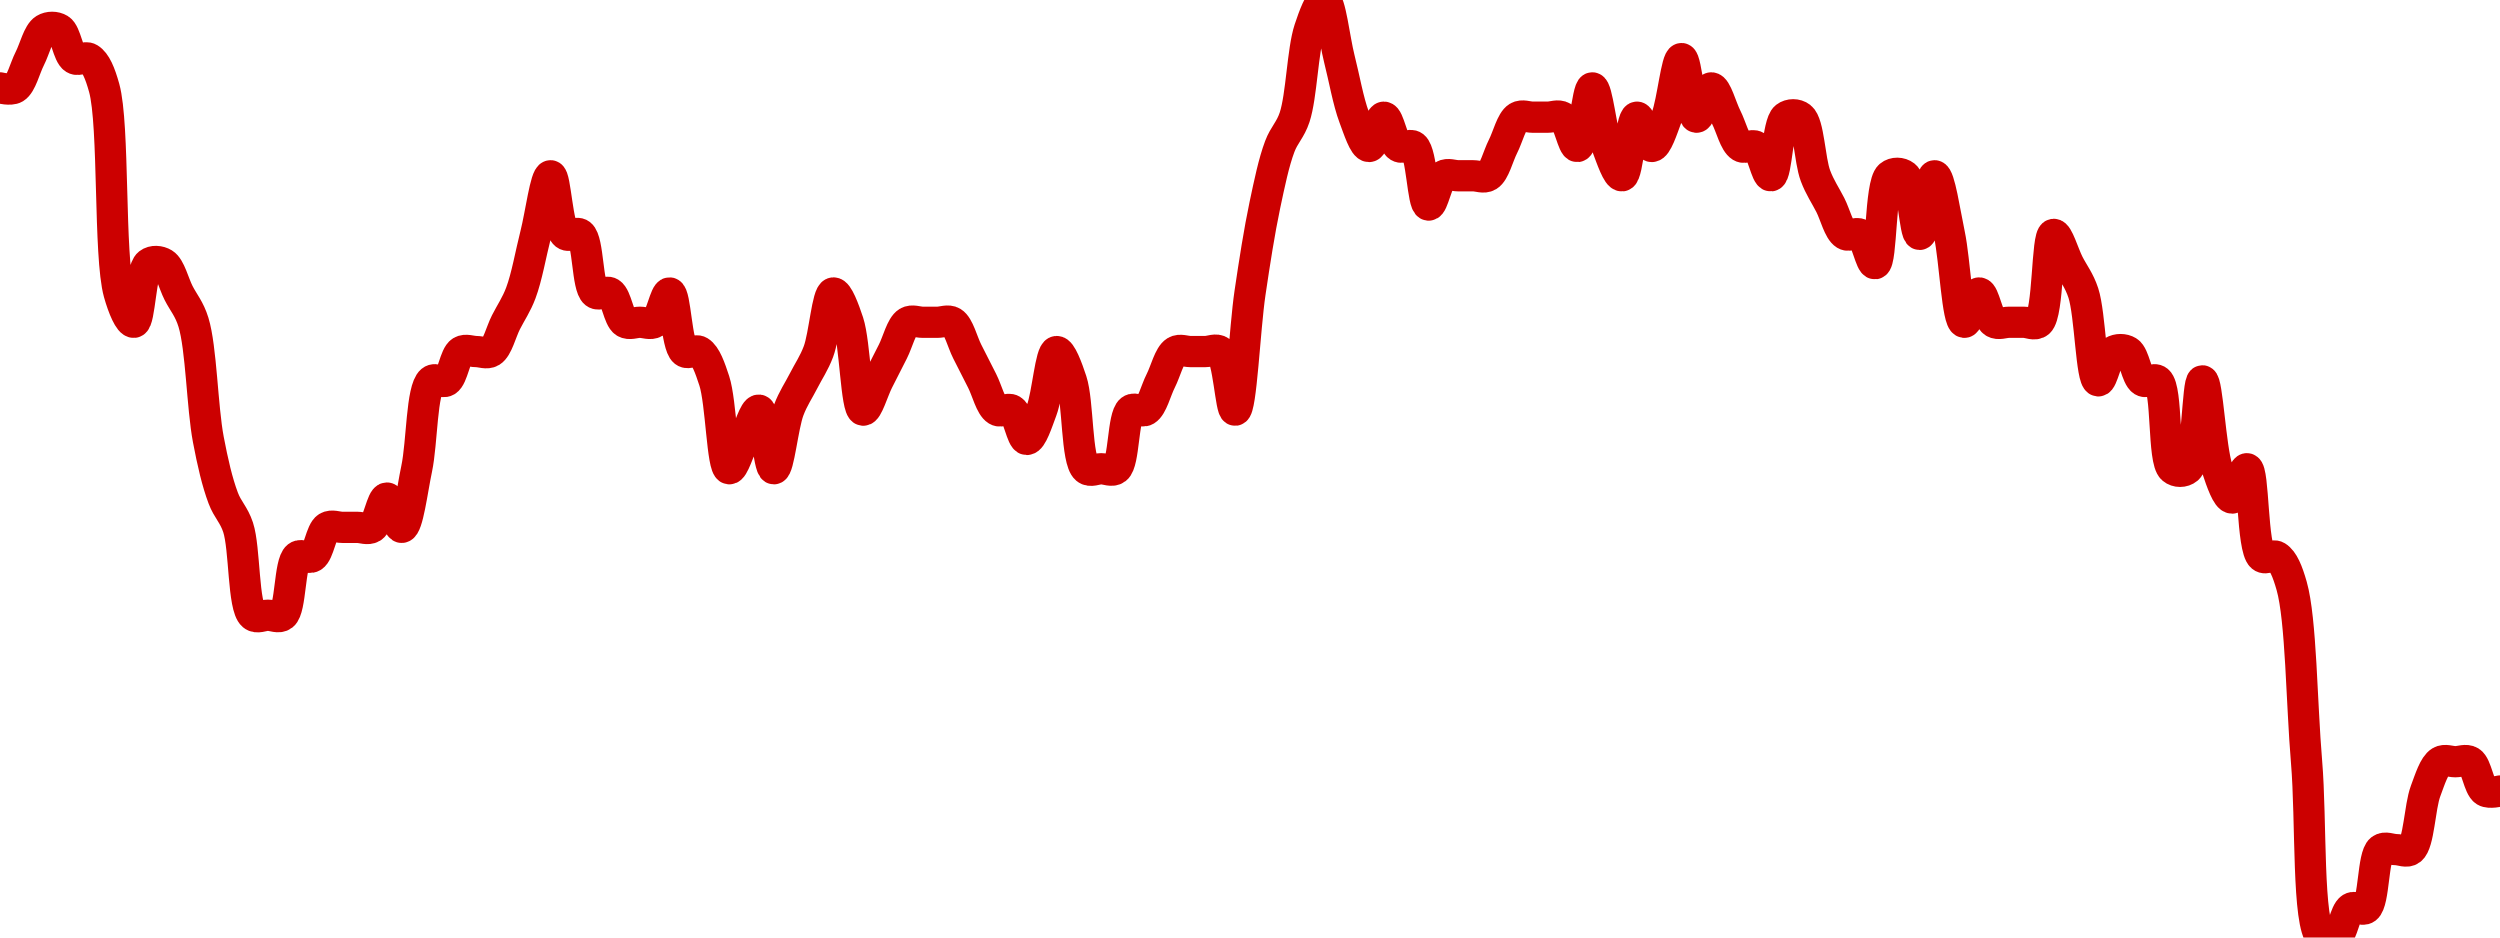 <!-- series7d: [{"tick_date":"2025-05-30 09:00:00","close":"2.65"},{"tick_date":"2025-05-30 10:00:00","close":"2.65"},{"tick_date":"2025-05-30 11:00:00","close":"2.66"},{"tick_date":"2025-05-30 12:00:00","close":"2.67"},{"tick_date":"2025-05-30 13:00:00","close":"2.67"},{"tick_date":"2025-05-30 14:00:00","close":"2.66"},{"tick_date":"2025-05-30 15:00:00","close":"2.66"},{"tick_date":"2025-05-30 16:00:00","close":"2.65"},{"tick_date":"2025-05-30 17:00:00","close":"2.58"},{"tick_date":"2025-05-30 18:00:00","close":"2.57"},{"tick_date":"2025-05-30 19:00:00","close":"2.59"},{"tick_date":"2025-05-30 20:00:00","close":"2.59"},{"tick_date":"2025-05-30 21:00:00","close":"2.58"},{"tick_date":"2025-05-30 22:00:00","close":"2.57"},{"tick_date":"2025-05-30 23:00:00","close":"2.53"},{"tick_date":"2025-05-31 00:00:00","close":"2.51"},{"tick_date":"2025-05-31 01:00:00","close":"2.5"},{"tick_date":"2025-05-31 02:00:00","close":"2.47"},{"tick_date":"2025-05-31 03:00:00","close":"2.47"},{"tick_date":"2025-05-31 04:00:00","close":"2.47"},{"tick_date":"2025-05-31 05:00:00","close":"2.49"},{"tick_date":"2025-05-31 06:00:00","close":"2.49"},{"tick_date":"2025-05-31 07:00:00","close":"2.5"},{"tick_date":"2025-05-31 08:00:00","close":"2.5"},{"tick_date":"2025-05-31 09:00:00","close":"2.5"},{"tick_date":"2025-05-31 10:00:00","close":"2.5"},{"tick_date":"2025-05-31 11:00:00","close":"2.51"},{"tick_date":"2025-05-31 12:00:00","close":"2.5"},{"tick_date":"2025-05-31 13:00:00","close":"2.52"},{"tick_date":"2025-05-31 14:00:00","close":"2.55"},{"tick_date":"2025-05-31 15:00:00","close":"2.55"},{"tick_date":"2025-05-31 16:00:00","close":"2.56"},{"tick_date":"2025-05-31 17:00:00","close":"2.56"},{"tick_date":"2025-05-31 18:00:00","close":"2.56"},{"tick_date":"2025-05-31 19:00:00","close":"2.57"},{"tick_date":"2025-05-31 20:00:00","close":"2.58"},{"tick_date":"2025-05-31 21:00:00","close":"2.6"},{"tick_date":"2025-05-31 22:00:00","close":"2.62"},{"tick_date":"2025-05-31 23:00:00","close":"2.6"},{"tick_date":"2025-06-01 00:00:00","close":"2.6"},{"tick_date":"2025-06-01 01:00:00","close":"2.58"},{"tick_date":"2025-06-01 02:00:00","close":"2.58"},{"tick_date":"2025-06-01 03:00:00","close":"2.57"},{"tick_date":"2025-06-01 04:00:00","close":"2.57"},{"tick_date":"2025-06-01 05:00:00","close":"2.57"},{"tick_date":"2025-06-01 06:00:00","close":"2.58"},{"tick_date":"2025-06-01 07:00:00","close":"2.56"},{"tick_date":"2025-06-01 08:00:00","close":"2.56"},{"tick_date":"2025-06-01 09:00:00","close":"2.55"},{"tick_date":"2025-06-01 10:00:00","close":"2.52"},{"tick_date":"2025-06-01 11:00:00","close":"2.53"},{"tick_date":"2025-06-01 12:00:00","close":"2.54"},{"tick_date":"2025-06-01 13:00:00","close":"2.52"},{"tick_date":"2025-06-01 14:00:00","close":"2.54"},{"tick_date":"2025-06-01 15:00:00","close":"2.55"},{"tick_date":"2025-06-01 16:00:00","close":"2.56"},{"tick_date":"2025-06-01 17:00:00","close":"2.58"},{"tick_date":"2025-06-01 18:00:00","close":"2.57"},{"tick_date":"2025-06-01 19:00:00","close":"2.54"},{"tick_date":"2025-06-01 20:00:00","close":"2.55"},{"tick_date":"2025-06-01 21:00:00","close":"2.56"},{"tick_date":"2025-06-01 22:00:00","close":"2.57"},{"tick_date":"2025-06-01 23:00:00","close":"2.57"},{"tick_date":"2025-06-02 00:00:00","close":"2.57"},{"tick_date":"2025-06-02 01:00:00","close":"2.57"},{"tick_date":"2025-06-02 02:00:00","close":"2.56"},{"tick_date":"2025-06-02 03:00:00","close":"2.55"},{"tick_date":"2025-06-02 04:00:00","close":"2.54"},{"tick_date":"2025-06-02 05:00:00","close":"2.54"},{"tick_date":"2025-06-02 06:00:00","close":"2.53"},{"tick_date":"2025-06-02 07:00:00","close":"2.54"},{"tick_date":"2025-06-02 08:00:00","close":"2.56"},{"tick_date":"2025-06-02 09:00:00","close":"2.55"},{"tick_date":"2025-06-02 10:00:00","close":"2.52"},{"tick_date":"2025-06-02 11:00:00","close":"2.52"},{"tick_date":"2025-06-02 12:00:00","close":"2.52"},{"tick_date":"2025-06-02 13:00:00","close":"2.54"},{"tick_date":"2025-06-02 14:00:00","close":"2.54"},{"tick_date":"2025-06-02 15:00:00","close":"2.55"},{"tick_date":"2025-06-02 16:00:00","close":"2.56"},{"tick_date":"2025-06-02 17:00:00","close":"2.56"},{"tick_date":"2025-06-02 18:00:00","close":"2.56"},{"tick_date":"2025-06-02 19:00:00","close":"2.56"},{"tick_date":"2025-06-02 20:00:00","close":"2.54"},{"tick_date":"2025-06-02 21:00:00","close":"2.58"},{"tick_date":"2025-06-02 22:00:00","close":"2.61"},{"tick_date":"2025-06-02 23:00:00","close":"2.63"},{"tick_date":"2025-06-03 00:00:00","close":"2.64"},{"tick_date":"2025-06-03 01:00:00","close":"2.67"},{"tick_date":"2025-06-03 02:00:00","close":"2.68"},{"tick_date":"2025-06-03 03:00:00","close":"2.66"},{"tick_date":"2025-06-03 04:00:00","close":"2.64"},{"tick_date":"2025-06-03 05:00:00","close":"2.63"},{"tick_date":"2025-06-03 06:00:00","close":"2.64"},{"tick_date":"2025-06-03 07:00:00","close":"2.63"},{"tick_date":"2025-06-03 08:00:00","close":"2.63"},{"tick_date":"2025-06-03 09:00:00","close":"2.61"},{"tick_date":"2025-06-03 10:00:00","close":"2.62"},{"tick_date":"2025-06-03 11:00:00","close":"2.62"},{"tick_date":"2025-06-03 12:00:00","close":"2.62"},{"tick_date":"2025-06-03 13:00:00","close":"2.62"},{"tick_date":"2025-06-03 14:00:00","close":"2.63"},{"tick_date":"2025-06-03 15:00:00","close":"2.64"},{"tick_date":"2025-06-03 16:00:00","close":"2.64"},{"tick_date":"2025-06-03 17:00:00","close":"2.64"},{"tick_date":"2025-06-03 18:00:00","close":"2.64"},{"tick_date":"2025-06-03 19:00:00","close":"2.63"},{"tick_date":"2025-06-03 20:00:00","close":"2.65"},{"tick_date":"2025-06-03 21:00:00","close":"2.63"},{"tick_date":"2025-06-03 22:00:00","close":"2.62"},{"tick_date":"2025-06-03 23:00:00","close":"2.64"},{"tick_date":"2025-06-04 00:00:00","close":"2.63"},{"tick_date":"2025-06-04 01:00:00","close":"2.64"},{"tick_date":"2025-06-04 02:00:00","close":"2.66"},{"tick_date":"2025-06-04 03:00:00","close":"2.64"},{"tick_date":"2025-06-04 04:00:00","close":"2.65"},{"tick_date":"2025-06-04 05:00:00","close":"2.64"},{"tick_date":"2025-06-04 06:00:00","close":"2.63"},{"tick_date":"2025-06-04 07:00:00","close":"2.63"},{"tick_date":"2025-06-04 08:00:00","close":"2.62"},{"tick_date":"2025-06-04 09:00:00","close":"2.64"},{"tick_date":"2025-06-04 10:00:00","close":"2.64"},{"tick_date":"2025-06-04 11:00:00","close":"2.62"},{"tick_date":"2025-06-04 12:00:00","close":"2.61"},{"tick_date":"2025-06-04 13:00:00","close":"2.6"},{"tick_date":"2025-06-04 14:00:00","close":"2.6"},{"tick_date":"2025-06-04 15:00:00","close":"2.59"},{"tick_date":"2025-06-04 16:00:00","close":"2.62"},{"tick_date":"2025-06-04 17:00:00","close":"2.62"},{"tick_date":"2025-06-04 18:00:00","close":"2.6"},{"tick_date":"2025-06-04 19:00:00","close":"2.62"},{"tick_date":"2025-06-04 20:00:00","close":"2.6"},{"tick_date":"2025-06-04 21:00:00","close":"2.57"},{"tick_date":"2025-06-04 22:00:00","close":"2.58"},{"tick_date":"2025-06-04 23:00:00","close":"2.57"},{"tick_date":"2025-06-05 00:00:00","close":"2.57"},{"tick_date":"2025-06-05 01:00:00","close":"2.57"},{"tick_date":"2025-06-05 02:00:00","close":"2.57"},{"tick_date":"2025-06-05 03:00:00","close":"2.6"},{"tick_date":"2025-06-05 04:00:00","close":"2.59"},{"tick_date":"2025-06-05 05:00:00","close":"2.58"},{"tick_date":"2025-06-05 06:00:00","close":"2.55"},{"tick_date":"2025-06-05 07:00:00","close":"2.56"},{"tick_date":"2025-06-05 08:00:00","close":"2.56"},{"tick_date":"2025-06-05 09:00:00","close":"2.55"},{"tick_date":"2025-06-05 10:00:00","close":"2.55"},{"tick_date":"2025-06-05 11:00:00","close":"2.52"},{"tick_date":"2025-06-05 12:00:00","close":"2.52"},{"tick_date":"2025-06-05 13:00:00","close":"2.55"},{"tick_date":"2025-06-05 14:00:00","close":"2.52"},{"tick_date":"2025-06-05 15:00:00","close":"2.51"},{"tick_date":"2025-06-05 16:00:00","close":"2.52"},{"tick_date":"2025-06-05 17:00:00","close":"2.49"},{"tick_date":"2025-06-05 18:00:00","close":"2.49"},{"tick_date":"2025-06-05 19:00:00","close":"2.48"},{"tick_date":"2025-06-05 20:00:00","close":"2.42"},{"tick_date":"2025-06-05 21:00:00","close":"2.36"},{"tick_date":"2025-06-05 22:00:00","close":"2.36"},{"tick_date":"2025-06-05 23:00:00","close":"2.37"},{"tick_date":"2025-06-06 00:00:00","close":"2.37"},{"tick_date":"2025-06-06 01:00:00","close":"2.39"},{"tick_date":"2025-06-06 02:00:00","close":"2.39"},{"tick_date":"2025-06-06 03:00:00","close":"2.39"},{"tick_date":"2025-06-06 04:00:00","close":"2.41"},{"tick_date":"2025-06-06 05:00:00","close":"2.42"},{"tick_date":"2025-06-06 06:00:00","close":"2.42"},{"tick_date":"2025-06-06 07:00:00","close":"2.42"},{"tick_date":"2025-06-06 08:00:00","close":"2.41"},{"tick_date":"2025-06-06 09:00:00","close":"2.41"}] -->

<svg width="160" height="60" viewBox="0 0 160 60" xmlns="http://www.w3.org/2000/svg">
  <defs>
    <linearGradient id="grad-area" x1="0" y1="0" x2="0" y2="1">
      <stop offset="0%" stop-color="rgba(255,82,82,.2)" />
      <stop offset="100%" stop-color="rgba(0,0,0,0)" />
    </linearGradient>
  </defs>

  <path d="M0,5.625C0,5.625,0.677,5.794,0.952,5.625C1.362,5.374,1.587,4.375,1.905,3.75C2.222,3.125,2.447,2.126,2.857,1.875C3.133,1.706,3.534,1.706,3.81,1.875C4.219,2.126,4.352,3.499,4.762,3.75C5.038,3.919,5.439,3.581,5.714,3.75C6.124,4.001,6.404,4.679,6.667,5.625C7.325,7.991,6.961,16.384,7.619,18.75C7.882,19.696,8.289,20.656,8.571,20.625C8.954,20.582,8.991,17.29,9.524,16.875C9.788,16.669,10.2,16.706,10.476,16.875C10.886,17.126,11.111,18.125,11.429,18.75C11.746,19.375,12.115,19.761,12.381,20.625C12.885,22.264,12.942,26.064,13.333,28.125C13.613,29.6,13.903,30.857,14.286,31.875C14.568,32.626,14.968,32.931,15.238,33.75C15.683,35.099,15.547,38.831,16.19,39.375C16.453,39.597,16.825,39.375,17.143,39.375C17.46,39.375,17.831,39.581,18.095,39.375C18.628,38.96,18.515,36.04,19.048,35.625C19.312,35.419,19.724,35.794,20,35.625C20.41,35.374,20.543,34.001,20.952,33.75C21.228,33.581,21.587,33.75,21.905,33.75C22.222,33.75,22.54,33.75,22.857,33.75C23.175,33.75,23.534,33.919,23.81,33.75C24.219,33.499,24.444,31.875,24.762,31.875C25.079,31.875,25.432,33.781,25.714,33.75C26.097,33.707,26.375,31.383,26.667,30C27.021,28.321,26.975,24.919,27.619,24.375C27.882,24.153,28.296,24.544,28.571,24.375C28.981,24.124,29.114,22.751,29.524,22.5C29.8,22.331,30.159,22.5,30.476,22.5C30.794,22.5,31.153,22.669,31.429,22.5C31.838,22.249,32.063,21.25,32.381,20.625C32.698,20,33.051,19.501,33.333,18.75C33.716,17.732,33.968,16.25,34.286,15C34.603,13.75,34.921,11.25,35.238,11.25C35.556,11.25,35.658,14.585,36.19,15C36.455,15.206,36.878,14.794,37.143,15C37.676,15.415,37.562,18.335,38.095,18.75C38.36,18.956,38.772,18.581,39.048,18.75C39.457,19.001,39.59,20.374,40,20.625C40.276,20.794,40.635,20.625,40.952,20.625C41.27,20.625,41.629,20.794,41.905,20.625C42.314,20.374,42.575,18.719,42.857,18.75C43.24,18.793,43.277,22.085,43.81,22.5C44.074,22.706,44.486,22.331,44.762,22.5C45.172,22.751,45.444,23.556,45.714,24.375C46.16,25.724,46.221,29.932,46.667,30C46.937,30.041,47.302,28.75,47.619,28.125C47.937,27.5,48.289,26.219,48.571,26.25C48.954,26.293,49.206,30,49.524,30C49.841,30,50.094,27.268,50.476,26.25C50.758,25.499,51.111,25,51.429,24.375C51.746,23.75,52.099,23.251,52.381,22.5C52.764,21.482,52.951,18.793,53.333,18.75C53.615,18.719,54.015,19.806,54.286,20.625C54.731,21.974,54.793,26.182,55.238,26.25C55.508,26.291,55.873,25,56.19,24.375C56.508,23.75,56.825,23.125,57.143,22.5C57.46,21.875,57.686,20.876,58.095,20.625C58.371,20.456,58.73,20.625,59.048,20.625C59.365,20.625,59.683,20.625,60,20.625C60.317,20.625,60.677,20.456,60.952,20.625C61.362,20.876,61.587,21.875,61.905,22.5C62.222,23.125,62.54,23.75,62.857,24.375C63.175,25,63.4,25.999,63.81,26.25C64.085,26.419,64.486,26.081,64.762,26.25C65.172,26.501,65.397,28.125,65.714,28.125C66.032,28.125,66.385,27.001,66.667,26.25C67.049,25.232,67.236,22.543,67.619,22.5C67.901,22.469,68.301,23.556,68.571,24.375C69.017,25.724,68.88,29.456,69.524,30C69.787,30.222,70.159,30,70.476,30C70.794,30,71.164,30.206,71.429,30C71.962,29.585,71.848,26.665,72.381,26.25C72.645,26.044,73.058,26.419,73.333,26.25C73.743,25.999,73.968,25,74.286,24.375C74.603,23.75,74.828,22.751,75.238,22.5C75.514,22.331,75.873,22.5,76.19,22.5C76.508,22.5,76.825,22.5,77.143,22.5C77.46,22.5,77.831,22.294,78.095,22.5C78.628,22.915,78.768,26.267,79.048,26.25C79.439,26.226,79.657,21.067,80,18.75C80.298,16.737,80.598,14.804,80.952,13.125C81.245,11.742,81.522,10.393,81.905,9.375C82.187,8.624,82.587,8.319,82.857,7.5C83.302,6.151,83.364,3.224,83.81,1.875C84.08,1.056,84.48,-0.031,84.762,0C85.144,0.043,85.397,2.5,85.714,3.75C86.032,5,86.284,6.482,86.667,7.5C86.949,8.251,87.302,9.375,87.619,9.375C87.937,9.375,88.254,7.5,88.571,7.5C88.889,7.5,89.114,9.124,89.524,9.375C89.8,9.544,90.212,9.169,90.476,9.375C91.009,9.79,91.046,13.082,91.429,13.125C91.711,13.156,91.971,11.501,92.381,11.25C92.657,11.081,93.016,11.25,93.333,11.25C93.651,11.25,93.968,11.25,94.286,11.25C94.603,11.25,94.962,11.419,95.238,11.25C95.648,10.999,95.873,10,96.19,9.375C96.508,8.75,96.733,7.751,97.143,7.5C97.419,7.331,97.778,7.5,98.095,7.5C98.413,7.5,98.73,7.5,99.048,7.5C99.365,7.5,99.724,7.331,100,7.5C100.41,7.751,100.67,9.406,100.952,9.375C101.335,9.332,101.587,5.625,101.905,5.625C102.222,5.625,102.475,8.357,102.857,9.375C103.139,10.126,103.527,11.281,103.81,11.25C104.192,11.207,104.379,7.543,104.762,7.5C105.044,7.469,105.397,9.375,105.714,9.375C106.032,9.375,106.385,8.251,106.667,7.5C107.049,6.482,107.302,3.75,107.619,3.75C107.937,3.75,108.189,7.457,108.571,7.5C108.853,7.531,109.206,5.625,109.524,5.625C109.841,5.625,110.159,6.875,110.476,7.5C110.794,8.125,111.019,9.124,111.429,9.375C111.704,9.544,112.105,9.206,112.381,9.375C112.791,9.626,113.051,11.281,113.333,11.25C113.716,11.207,113.753,7.915,114.286,7.5C114.55,7.294,114.974,7.294,115.238,7.5C115.771,7.915,115.808,10.232,116.19,11.25C116.473,12.001,116.825,12.5,117.143,13.125C117.46,13.75,117.686,14.749,118.095,15C118.371,15.169,118.772,14.831,119.048,15C119.457,15.251,119.73,16.916,120,16.875C120.445,16.807,120.309,11.794,120.952,11.25C121.215,11.028,121.64,11.044,121.905,11.25C122.438,11.665,122.54,15,122.857,15C123.175,15,123.492,11.25,123.81,11.25C124.127,11.25,124.47,13.617,124.762,15C125.117,16.679,125.269,20.557,125.714,20.625C125.985,20.666,126.349,18.75,126.667,18.75C126.984,18.75,127.209,20.374,127.619,20.625C127.895,20.794,128.254,20.625,128.571,20.625C128.889,20.625,129.206,20.625,129.524,20.625C129.841,20.625,130.213,20.847,130.476,20.625C131.12,20.081,130.983,15.068,131.429,15C131.699,14.959,132.063,16.25,132.381,16.875C132.698,17.5,133.063,17.931,133.333,18.75C133.779,20.099,133.84,24.307,134.286,24.375C134.556,24.416,134.828,22.751,135.238,22.5C135.514,22.331,135.915,22.331,136.19,22.5C136.6,22.751,136.733,24.124,137.143,24.375C137.419,24.544,137.832,24.153,138.095,24.375C138.739,24.919,138.404,29.456,139.048,30C139.311,30.222,139.737,30.222,140,30C140.644,29.456,140.635,24.375,140.952,24.375C141.27,24.375,141.459,28.651,141.905,30C142.175,30.819,142.54,31.875,142.857,31.875C143.175,31.875,143.539,29.959,143.81,30C144.255,30.068,144.118,35.081,144.762,35.625C145.025,35.847,145.439,35.456,145.714,35.625C146.124,35.876,146.404,36.575,146.667,37.5C147.276,39.642,147.302,45,147.619,48.75C147.937,52.5,147.653,59.156,148.571,60C148.838,60.245,149.248,60.169,149.524,60C149.933,59.749,150.067,58.376,150.476,58.125C150.752,57.956,151.164,58.331,151.429,58.125C151.962,57.71,151.848,54.79,152.381,54.375C152.645,54.169,153.016,54.375,153.333,54.375C153.651,54.375,154.021,54.581,154.286,54.375C154.819,53.96,154.856,51.643,155.238,50.625C155.52,49.874,155.781,49.001,156.19,48.75C156.466,48.581,156.825,48.75,157.143,48.75C157.46,48.75,157.82,48.581,158.095,48.75C158.505,49.001,158.638,50.374,159.048,50.625C159.323,50.794,160,50.625,160,50.625"
        fill="none"
        stroke="#CC0000"
        stroke-width="2"
        stroke-linejoin="round"
        stroke-linecap="round"
        />
</svg>